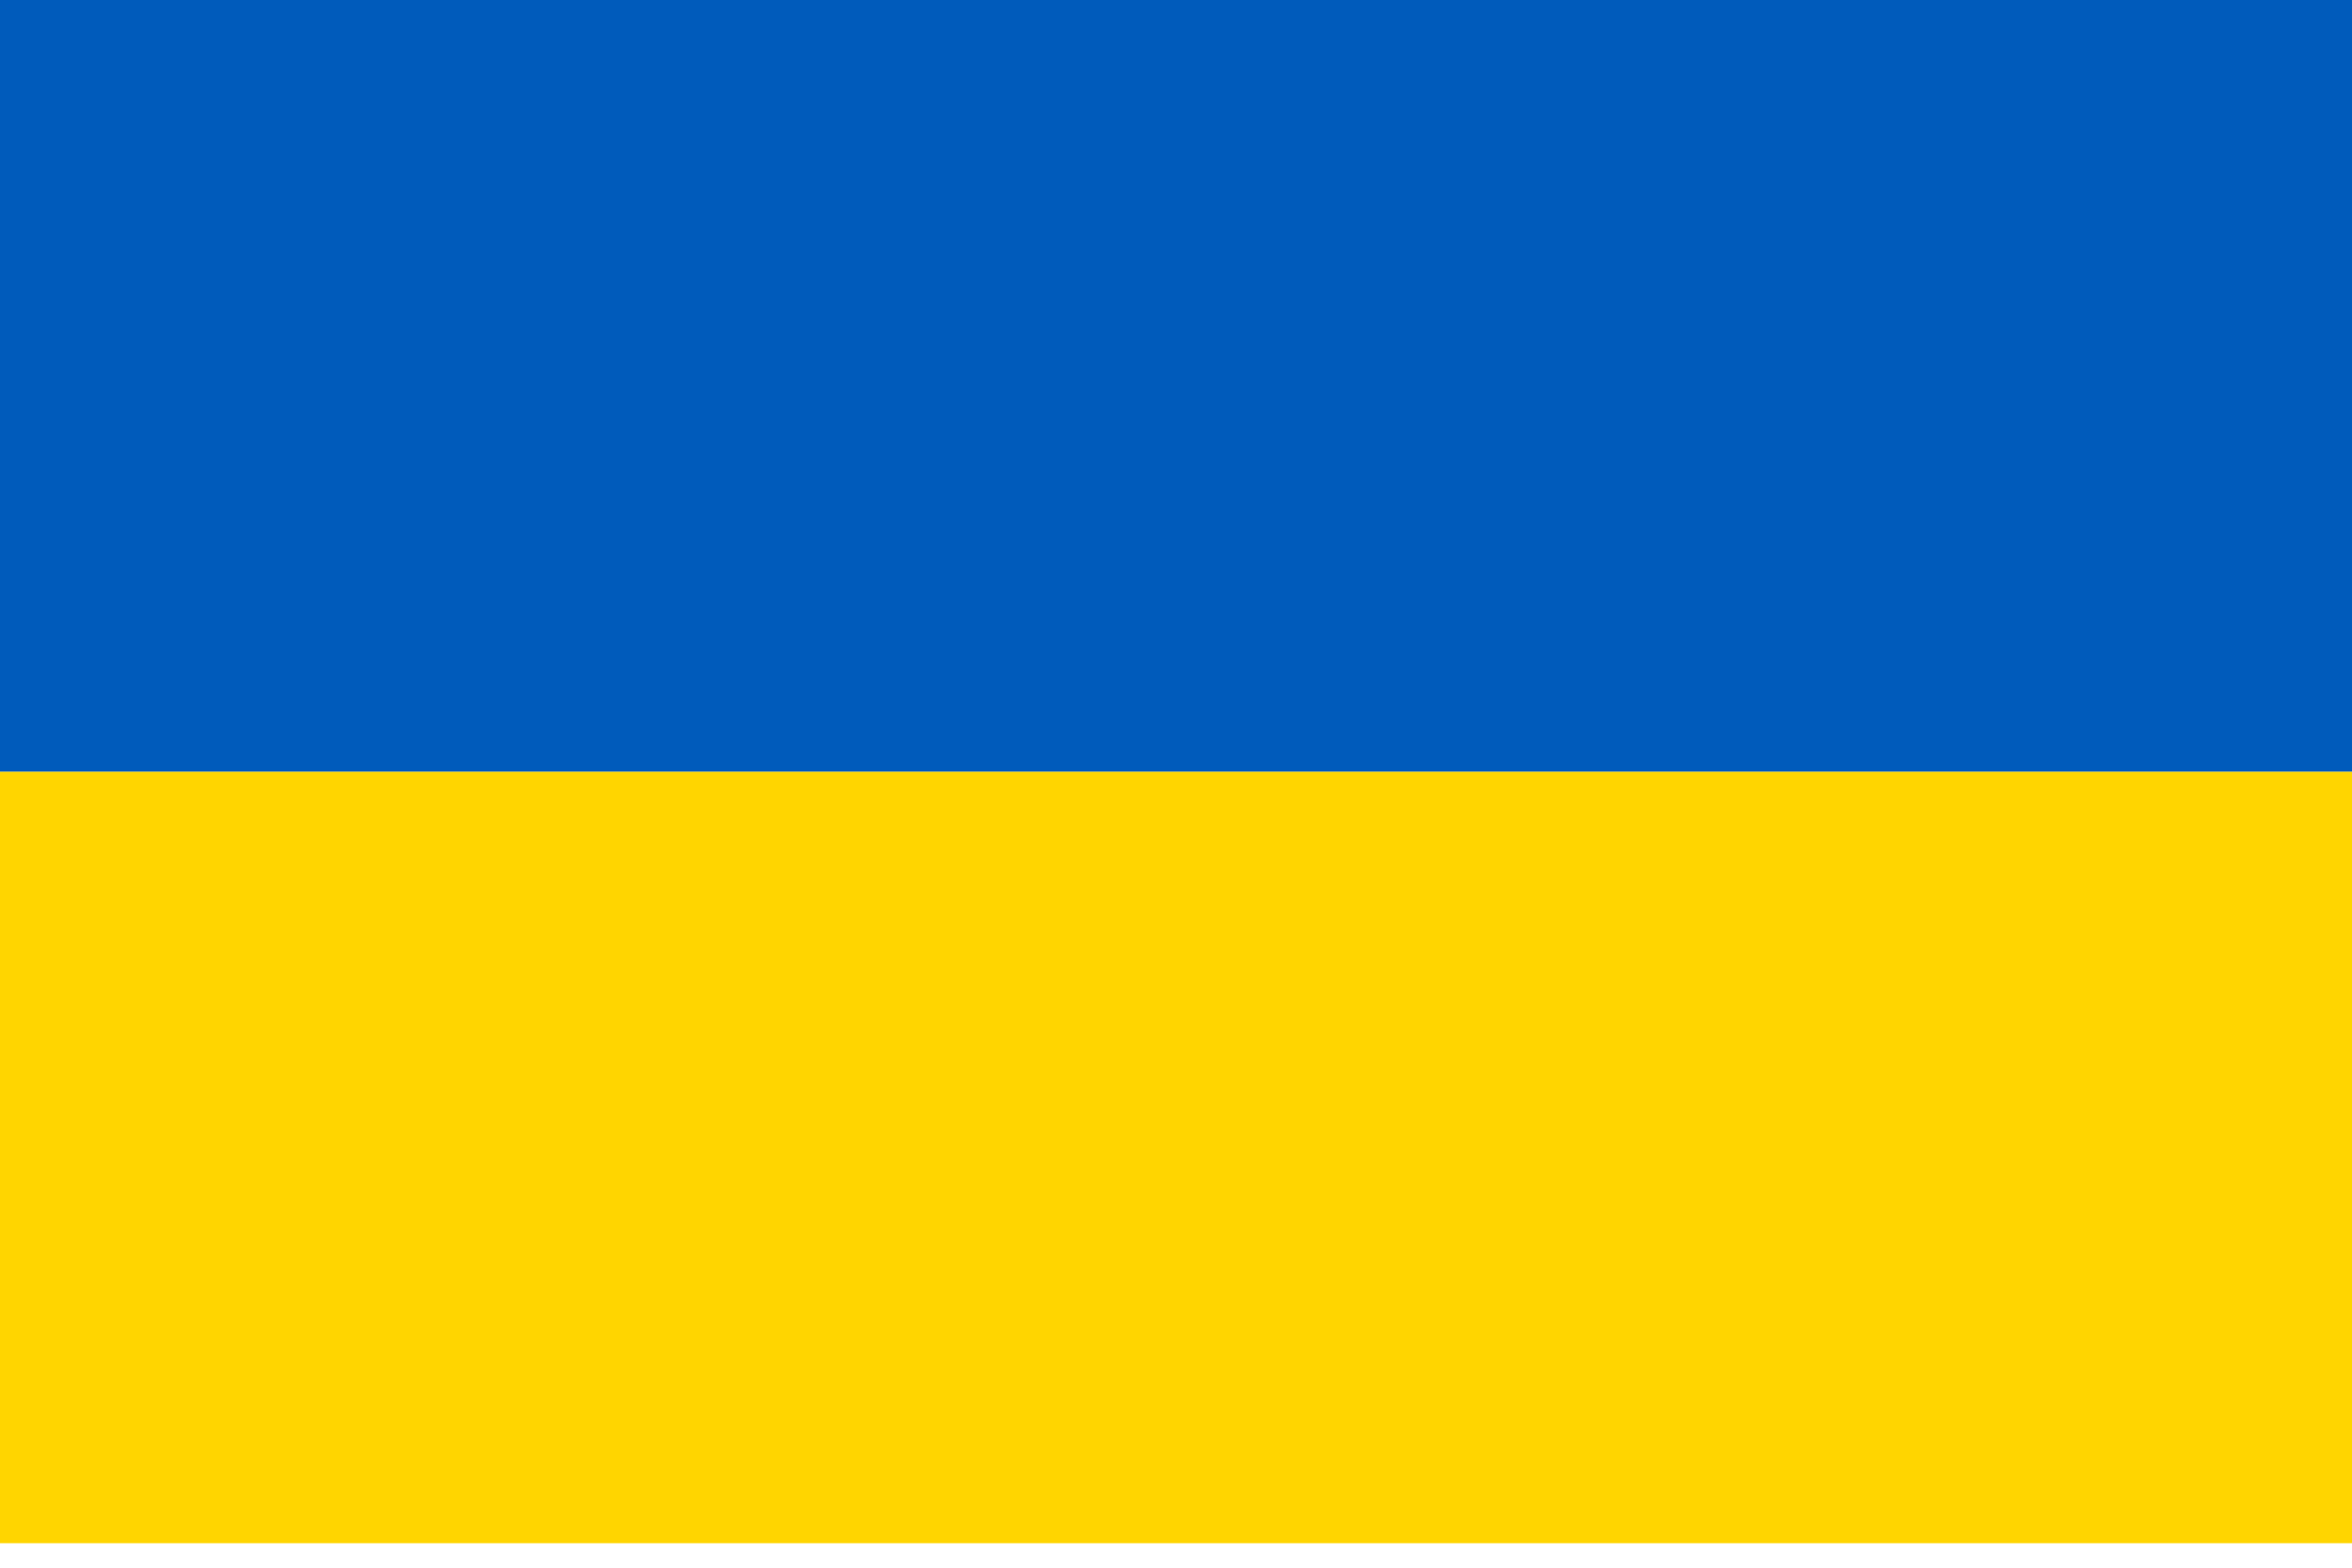 <svg width="48" height="32" viewBox="0 0 48 32" fill="none" xmlns="http://www.w3.org/2000/svg">
<path d="M48 15.75H0V31.5H48V15.75Z" fill="#FFD500"/>
<path d="M48 0H0V15.75H48V0Z" fill="#005BBB"/>
</svg>
